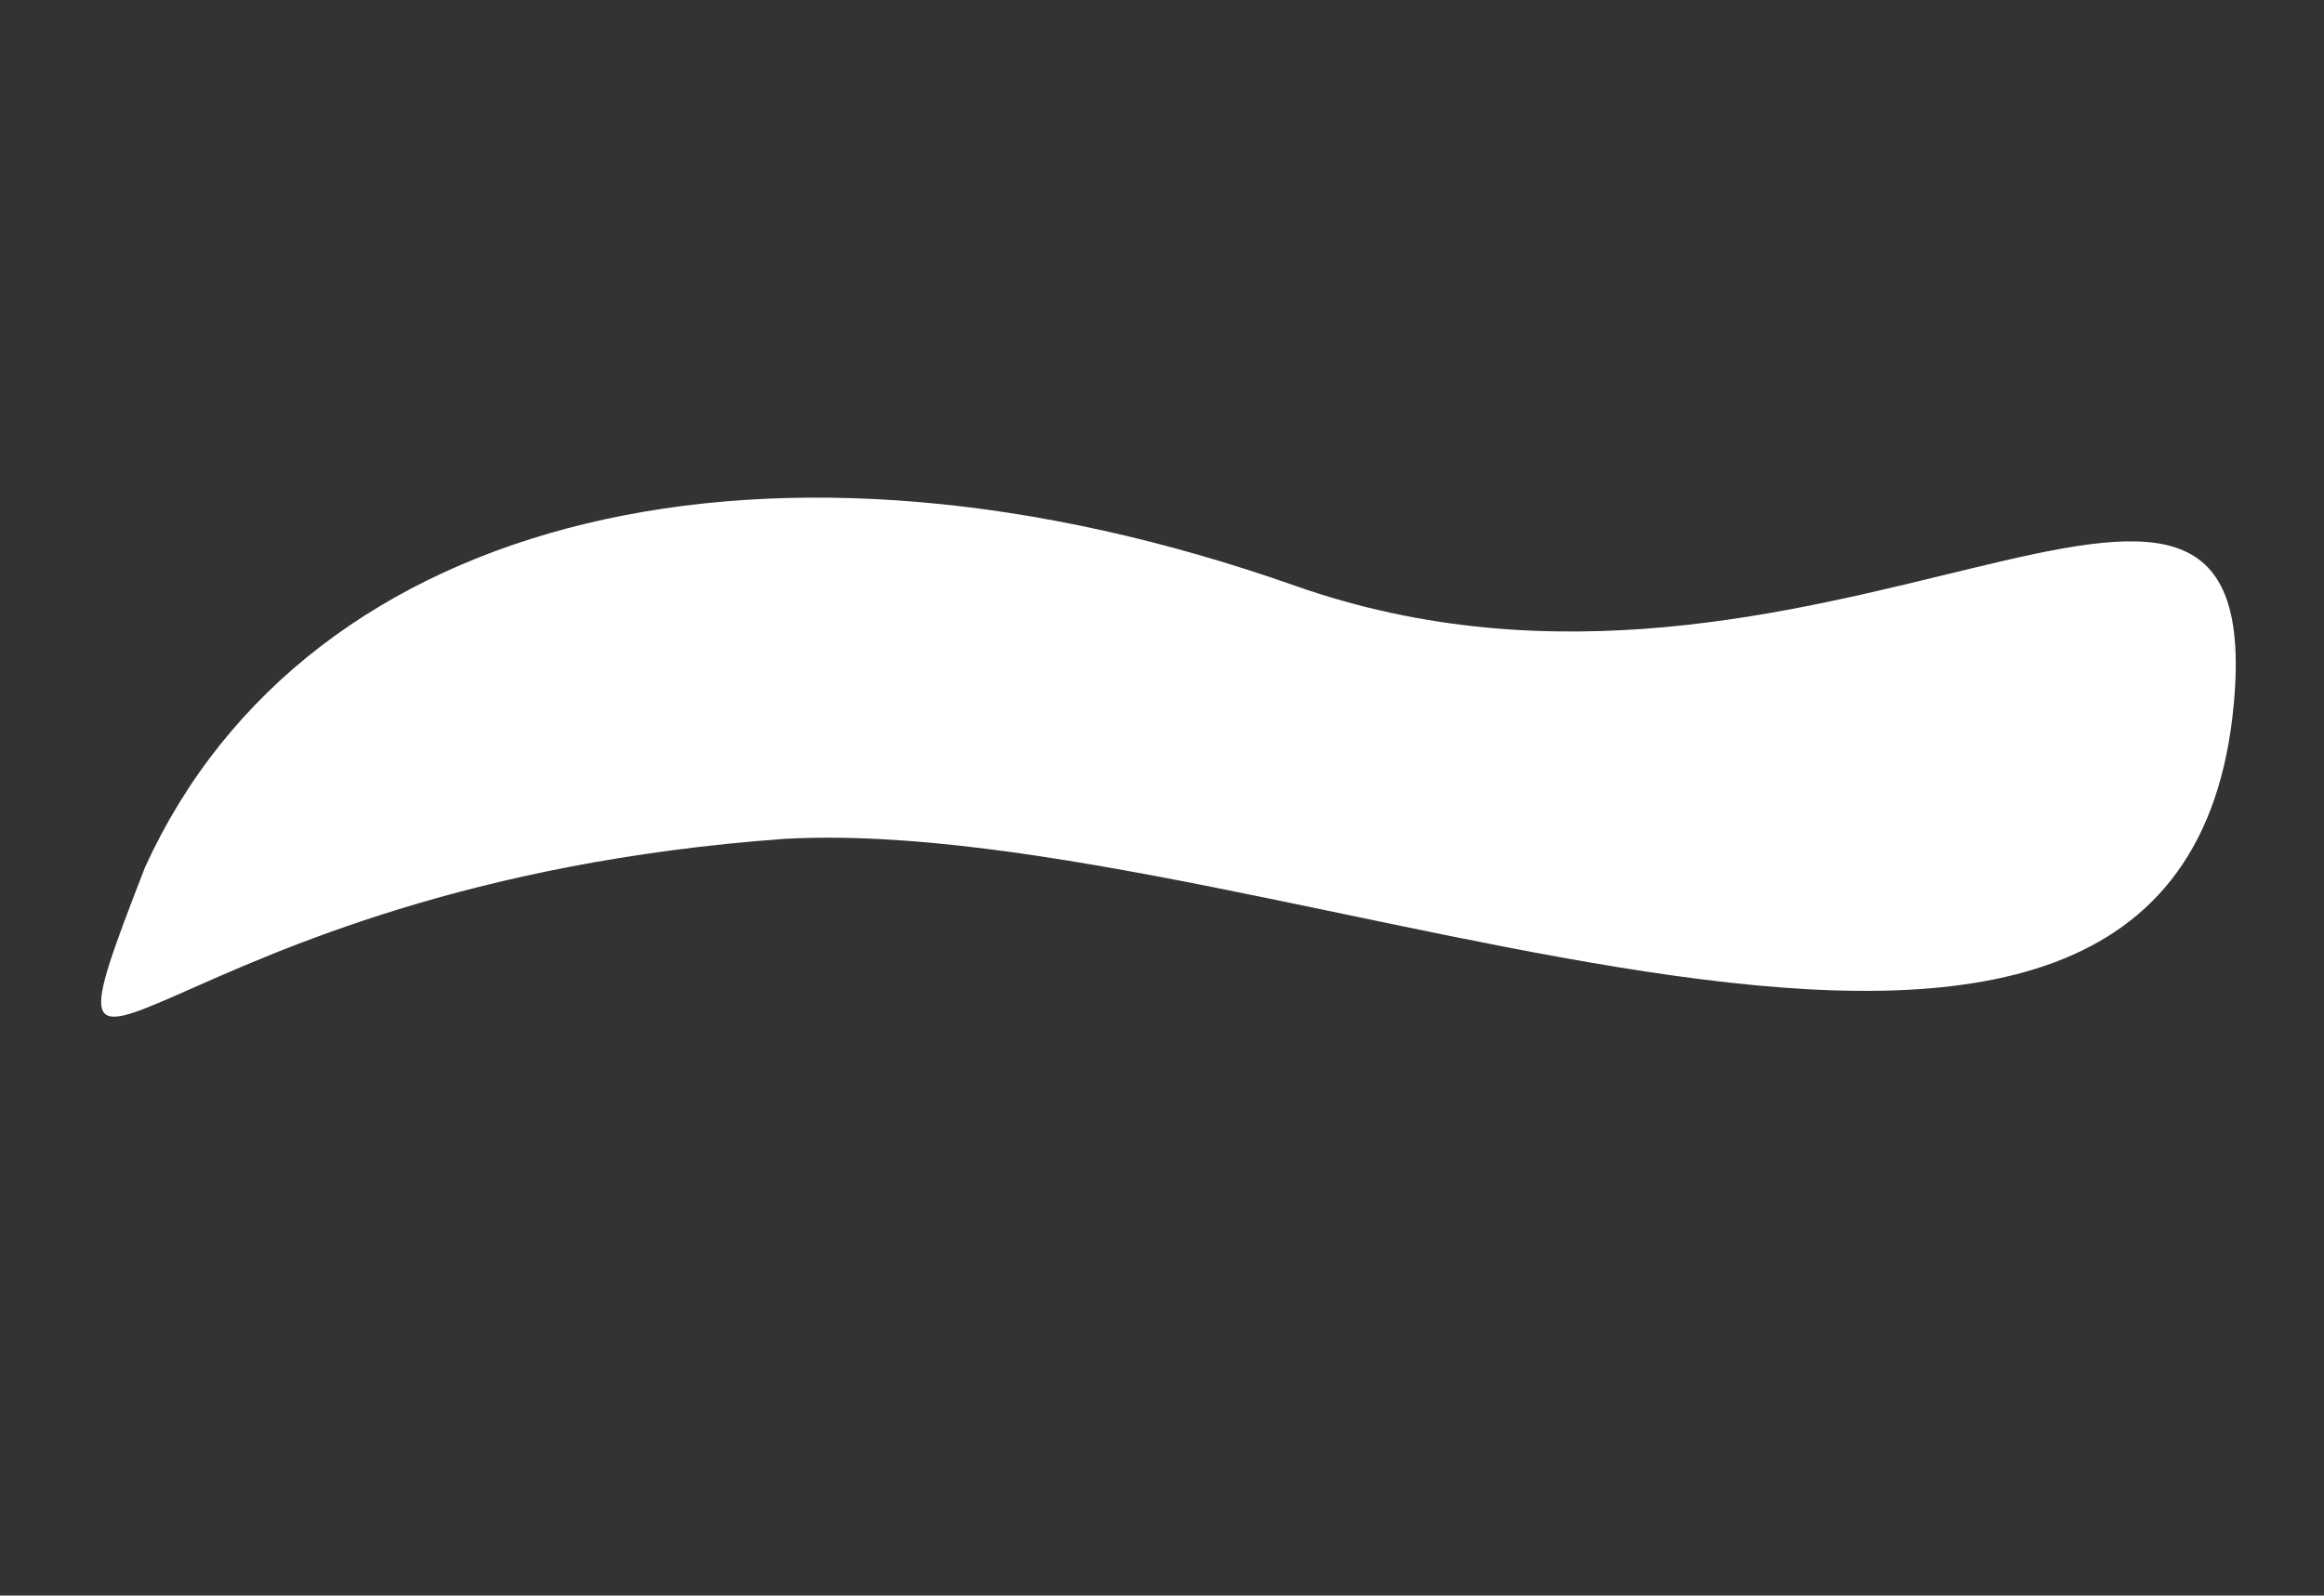 <?xml version="1.0" encoding="UTF-8"?> <svg xmlns="http://www.w3.org/2000/svg" width="1972" height="1354" viewBox="0 0 1972 1354" fill="none"><rect x="0" y="0" width="1972" height="1354" fill="#333333" stroke="none"/> <path d="M1098.85 497.046C1540.24 652.642 1925.19 268.353 1895.52 596.745C1851.6 1082.85 1082.85 688.853 665.601 711.853C128.101 750.854 14.466 1015.89 123.101 735.853C261.601 432.353 657.462 341.45 1098.85 497.046Z" fill="white"></path> </svg> 